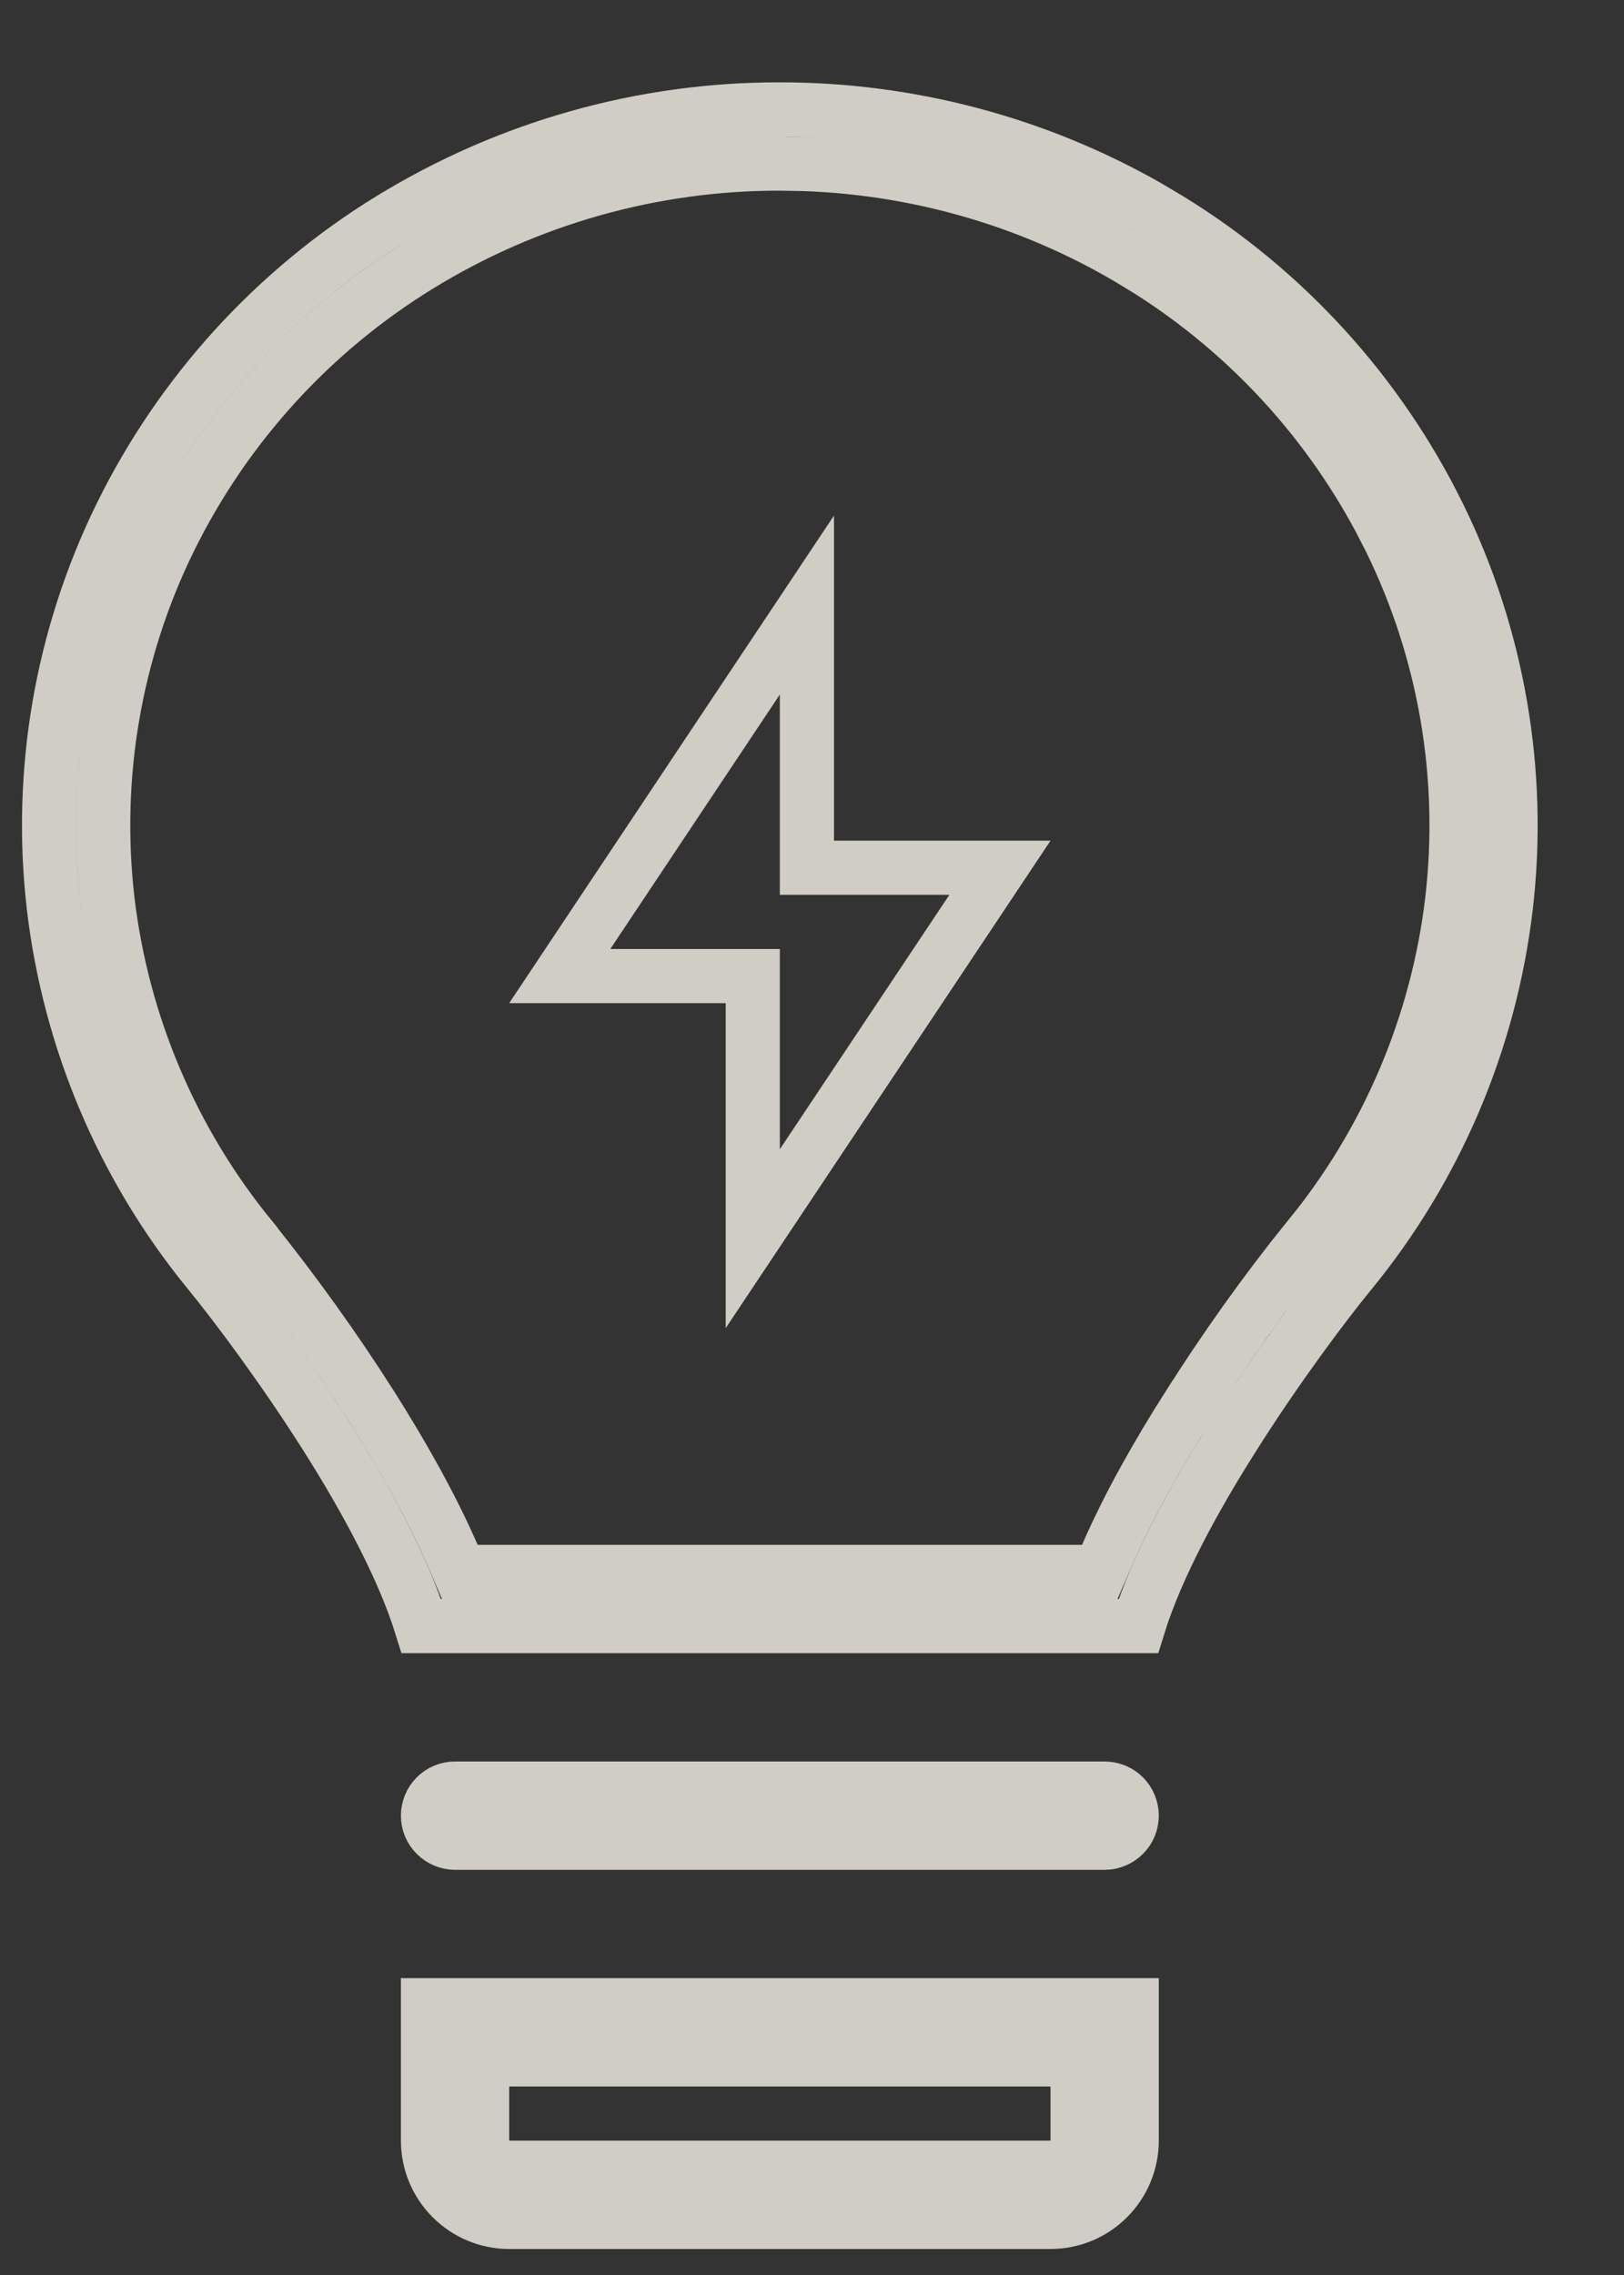 <?xml version="1.0" encoding="UTF-8"?> <svg xmlns="http://www.w3.org/2000/svg" width="15" height="21" viewBox="0 0 15 21" fill="none"><rect x="0" y="0" width="15" height="21" fill="#333333" stroke="none"/><path d="M7.453 8.01H9.236L6.953 11.434V9.01H5.17L7.453 5.585V8.01Z" stroke="#F7F3EA" stroke-opacity="0.8" stroke-width="0.5"></path><path d="M7.204 1.01C8.397 1.01 9.567 1.32 10.596 1.905L10.8 2.026C11.871 2.684 12.733 3.631 13.288 4.759C13.837 5.877 14.053 7.13 13.909 8.367C13.763 9.607 13.264 10.78 12.473 11.745C12.226 12.046 11.795 12.621 11.391 13.26C11.033 13.824 10.684 14.461 10.514 15.01H3.892C3.721 14.461 3.372 13.823 3.015 13.259C2.61 12.62 2.178 12.045 1.932 11.744C1.14 10.778 0.642 9.605 0.496 8.364C0.353 7.127 0.569 5.875 1.118 4.757C1.673 3.629 2.536 2.682 3.607 2.024H3.608C4.69 1.36 5.935 1.008 7.204 1.01ZM7.204 1.51C6.027 1.508 4.873 1.834 3.87 2.45C2.879 3.058 2.081 3.934 1.567 4.977C1.06 6.008 0.861 7.165 0.993 8.307V8.308C1.128 9.452 1.587 10.534 2.317 11.426V11.427C2.719 11.927 3.094 12.449 3.438 12.991C3.699 13.404 3.976 13.885 4.182 14.359L4.247 14.51H10.158L10.224 14.359C10.429 13.885 10.706 13.405 10.968 12.992H10.969C11.311 12.45 11.683 11.928 12.085 11.429L12.086 11.43C12.817 10.538 13.278 9.455 13.413 8.31C13.546 7.167 13.347 6.011 12.84 4.979L12.74 4.785C12.226 3.827 11.466 3.021 10.537 2.451H10.536C9.602 1.875 8.528 1.552 7.425 1.514L7.204 1.51Z" stroke="#F7F3EA" stroke-opacity="0.8" stroke-width="0.5"></path><path d="M4.203 16.51H10.203C10.269 16.51 10.333 16.536 10.38 16.583C10.427 16.63 10.453 16.694 10.453 16.76C10.453 16.826 10.427 16.89 10.38 16.936C10.333 16.983 10.269 17.01 10.203 17.01H4.203C4.137 17.01 4.073 16.983 4.026 16.936C3.979 16.89 3.953 16.826 3.953 16.76C3.953 16.694 3.979 16.63 4.026 16.583C4.073 16.536 4.137 16.51 4.203 16.51Z" stroke="#F7F3EA" stroke-opacity="0.8" stroke-width="0.5"></path><path d="M10.453 18.51V19.76C10.453 19.959 10.374 20.149 10.233 20.29C10.093 20.431 9.902 20.51 9.703 20.51H4.703C4.504 20.51 4.314 20.431 4.173 20.29C4.032 20.149 3.953 19.959 3.953 19.76V18.51H10.453ZM4.453 20.01H9.953V19.01H4.453V20.01Z" stroke="#F7F3EA" stroke-opacity="0.8" stroke-width="0.5"></path></svg> 